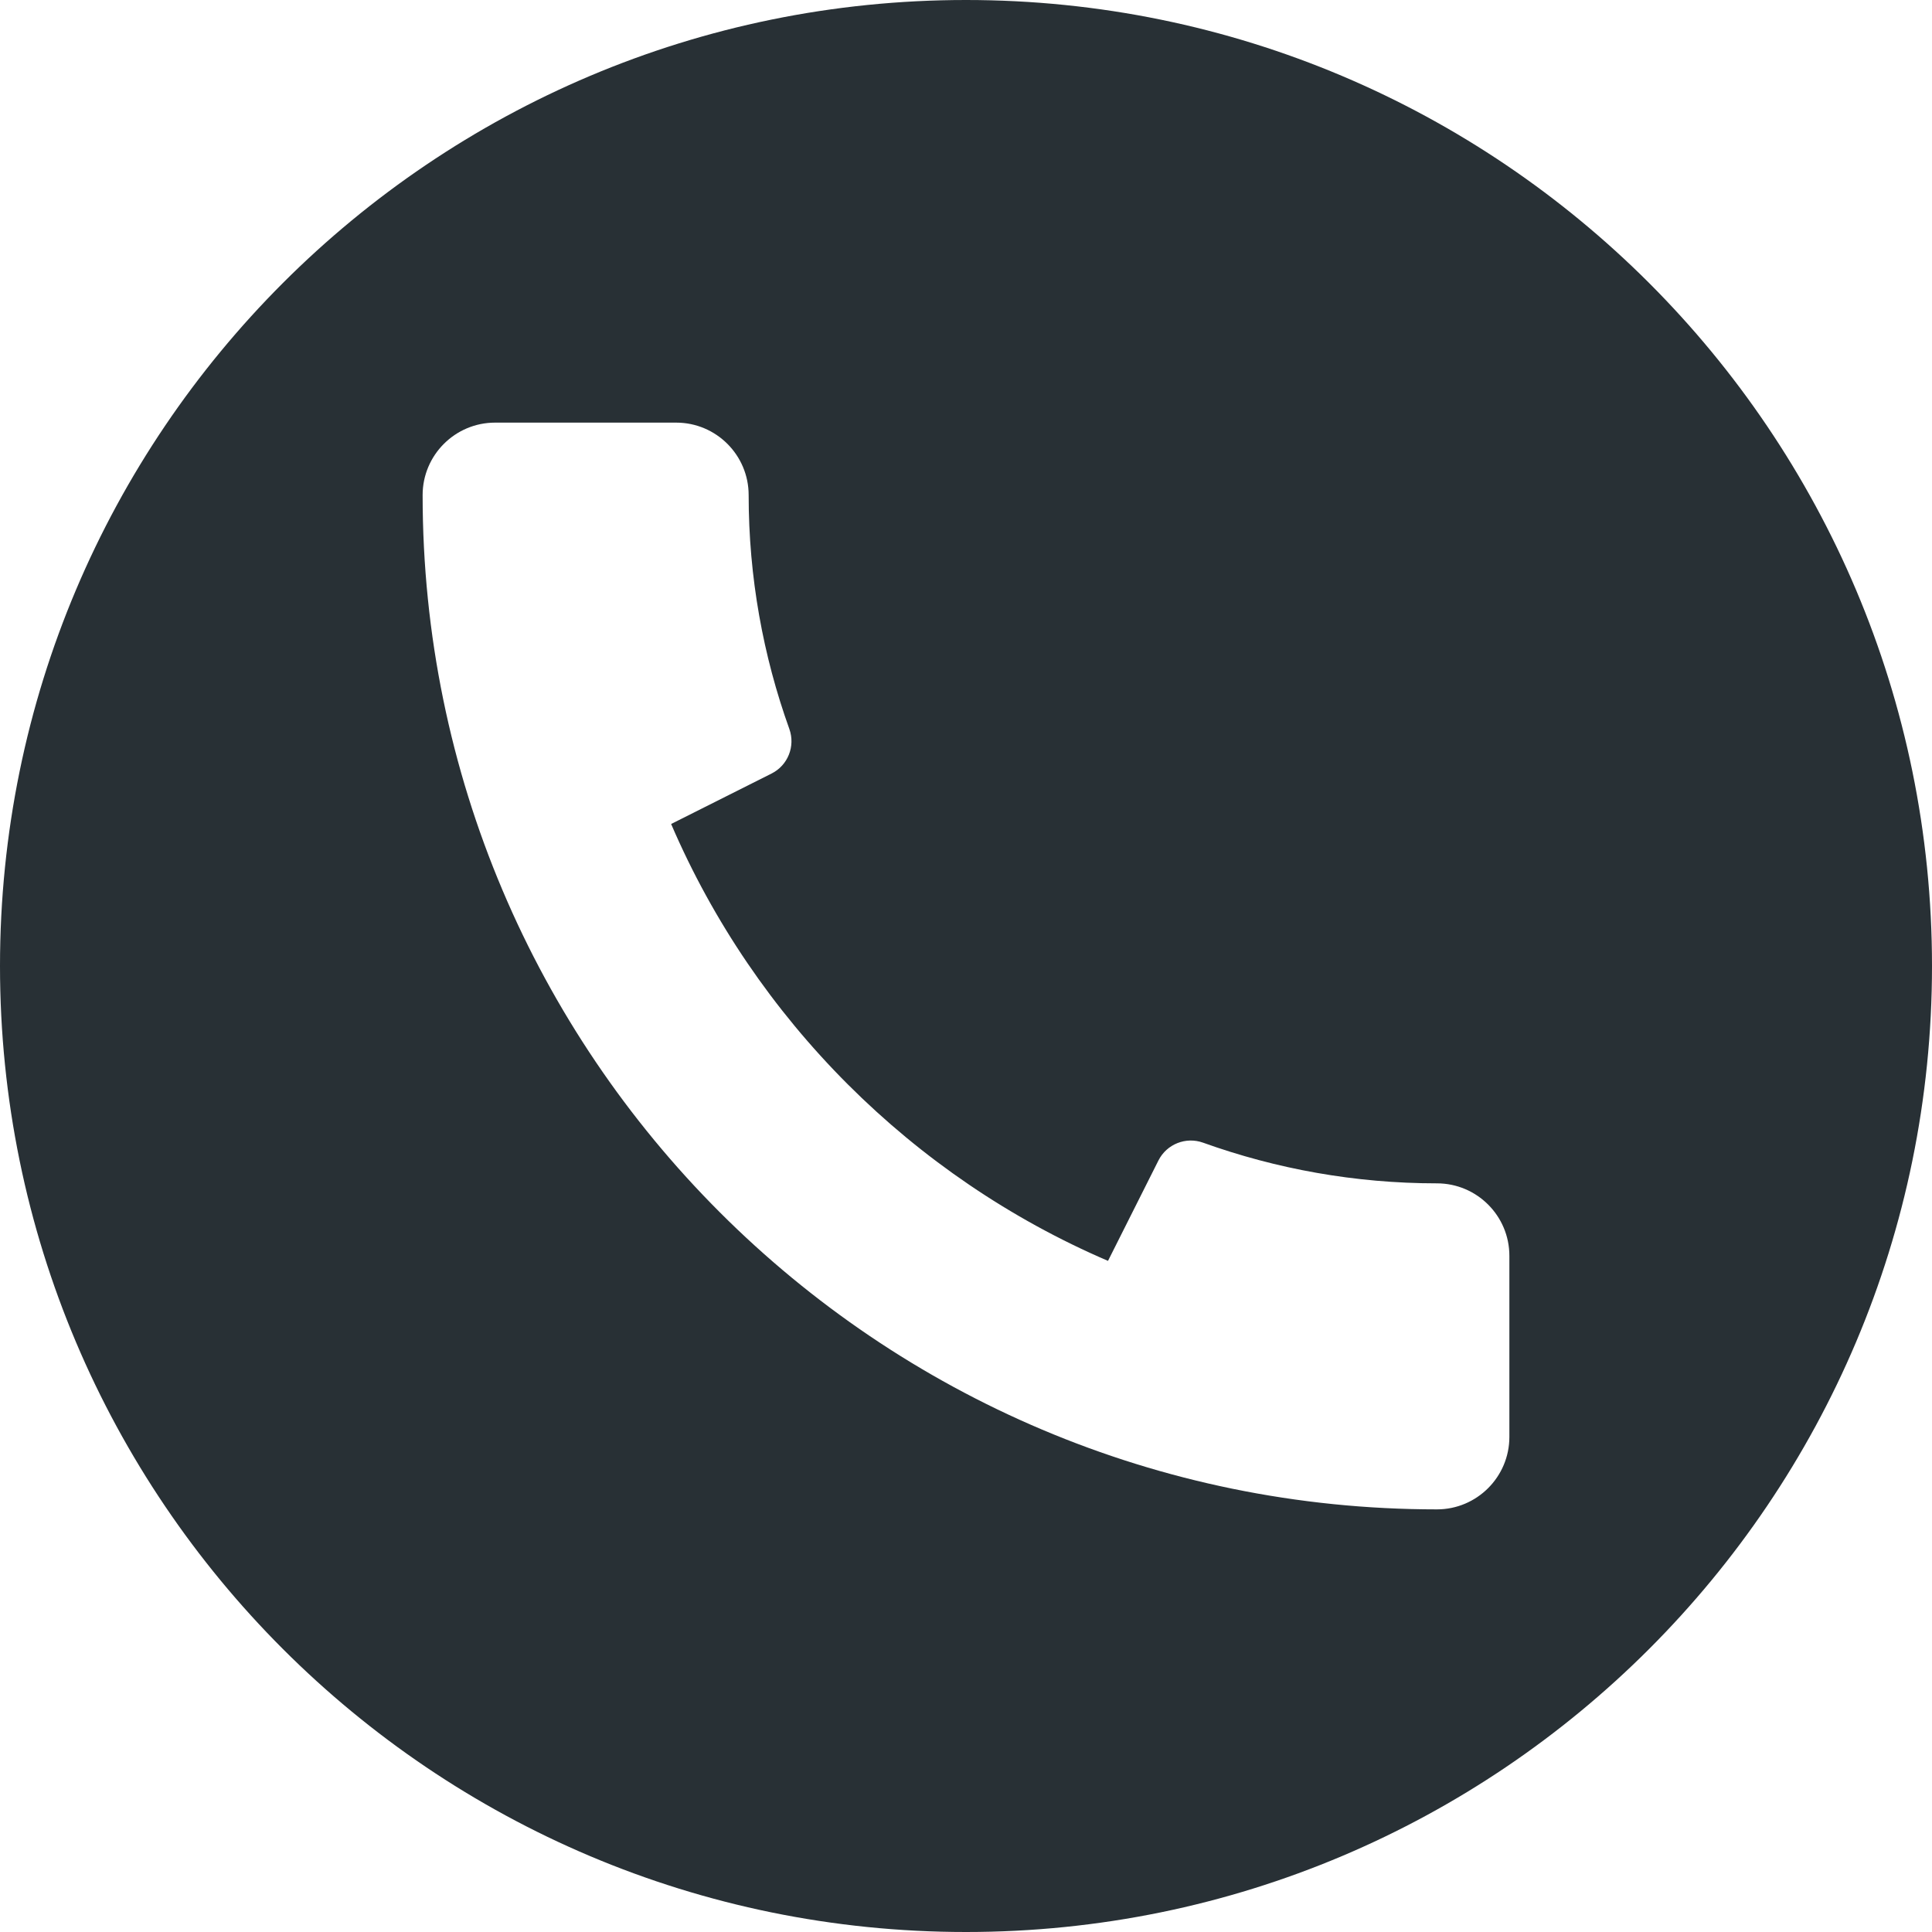 <?xml version="1.0" encoding="UTF-8" standalone="no"?><svg xmlns="http://www.w3.org/2000/svg" xmlns:xlink="http://www.w3.org/1999/xlink" fill="#283035" height="16" preserveAspectRatio="xMidYMid meet" version="1" viewBox="0.0 0.0 16.0 16.0" width="16" zoomAndPan="magnify"><g id="change1_1"><path d="M8,0C3.582,0,0,3.582,0,8s3.582,8,8,8s8-3.582,8-8S12.418,0,8,0z M12.5,11.9c0,0.331-0.269,0.6-0.6,0.6 c-4.638,0-8.4-3.762-8.4-8.4c0-0.331,0.269-0.6,0.6-0.6h1.5c0.331,0,0.6,0.269,0.6,0.6c0,0.68,0.12,1.333,0.337,1.937 C6.588,6.18,6.525,6.338,6.39,6.406L5.558,6.824c0.696,1.62,1.998,2.922,3.618,3.618L9.594,9.61 c0.068-0.135,0.227-0.198,0.369-0.147C10.567,9.68,11.22,9.8,11.9,9.8c0.331,0,0.6,0.269,0.6,0.6V11.9z" fill="inherit"/></g></svg>